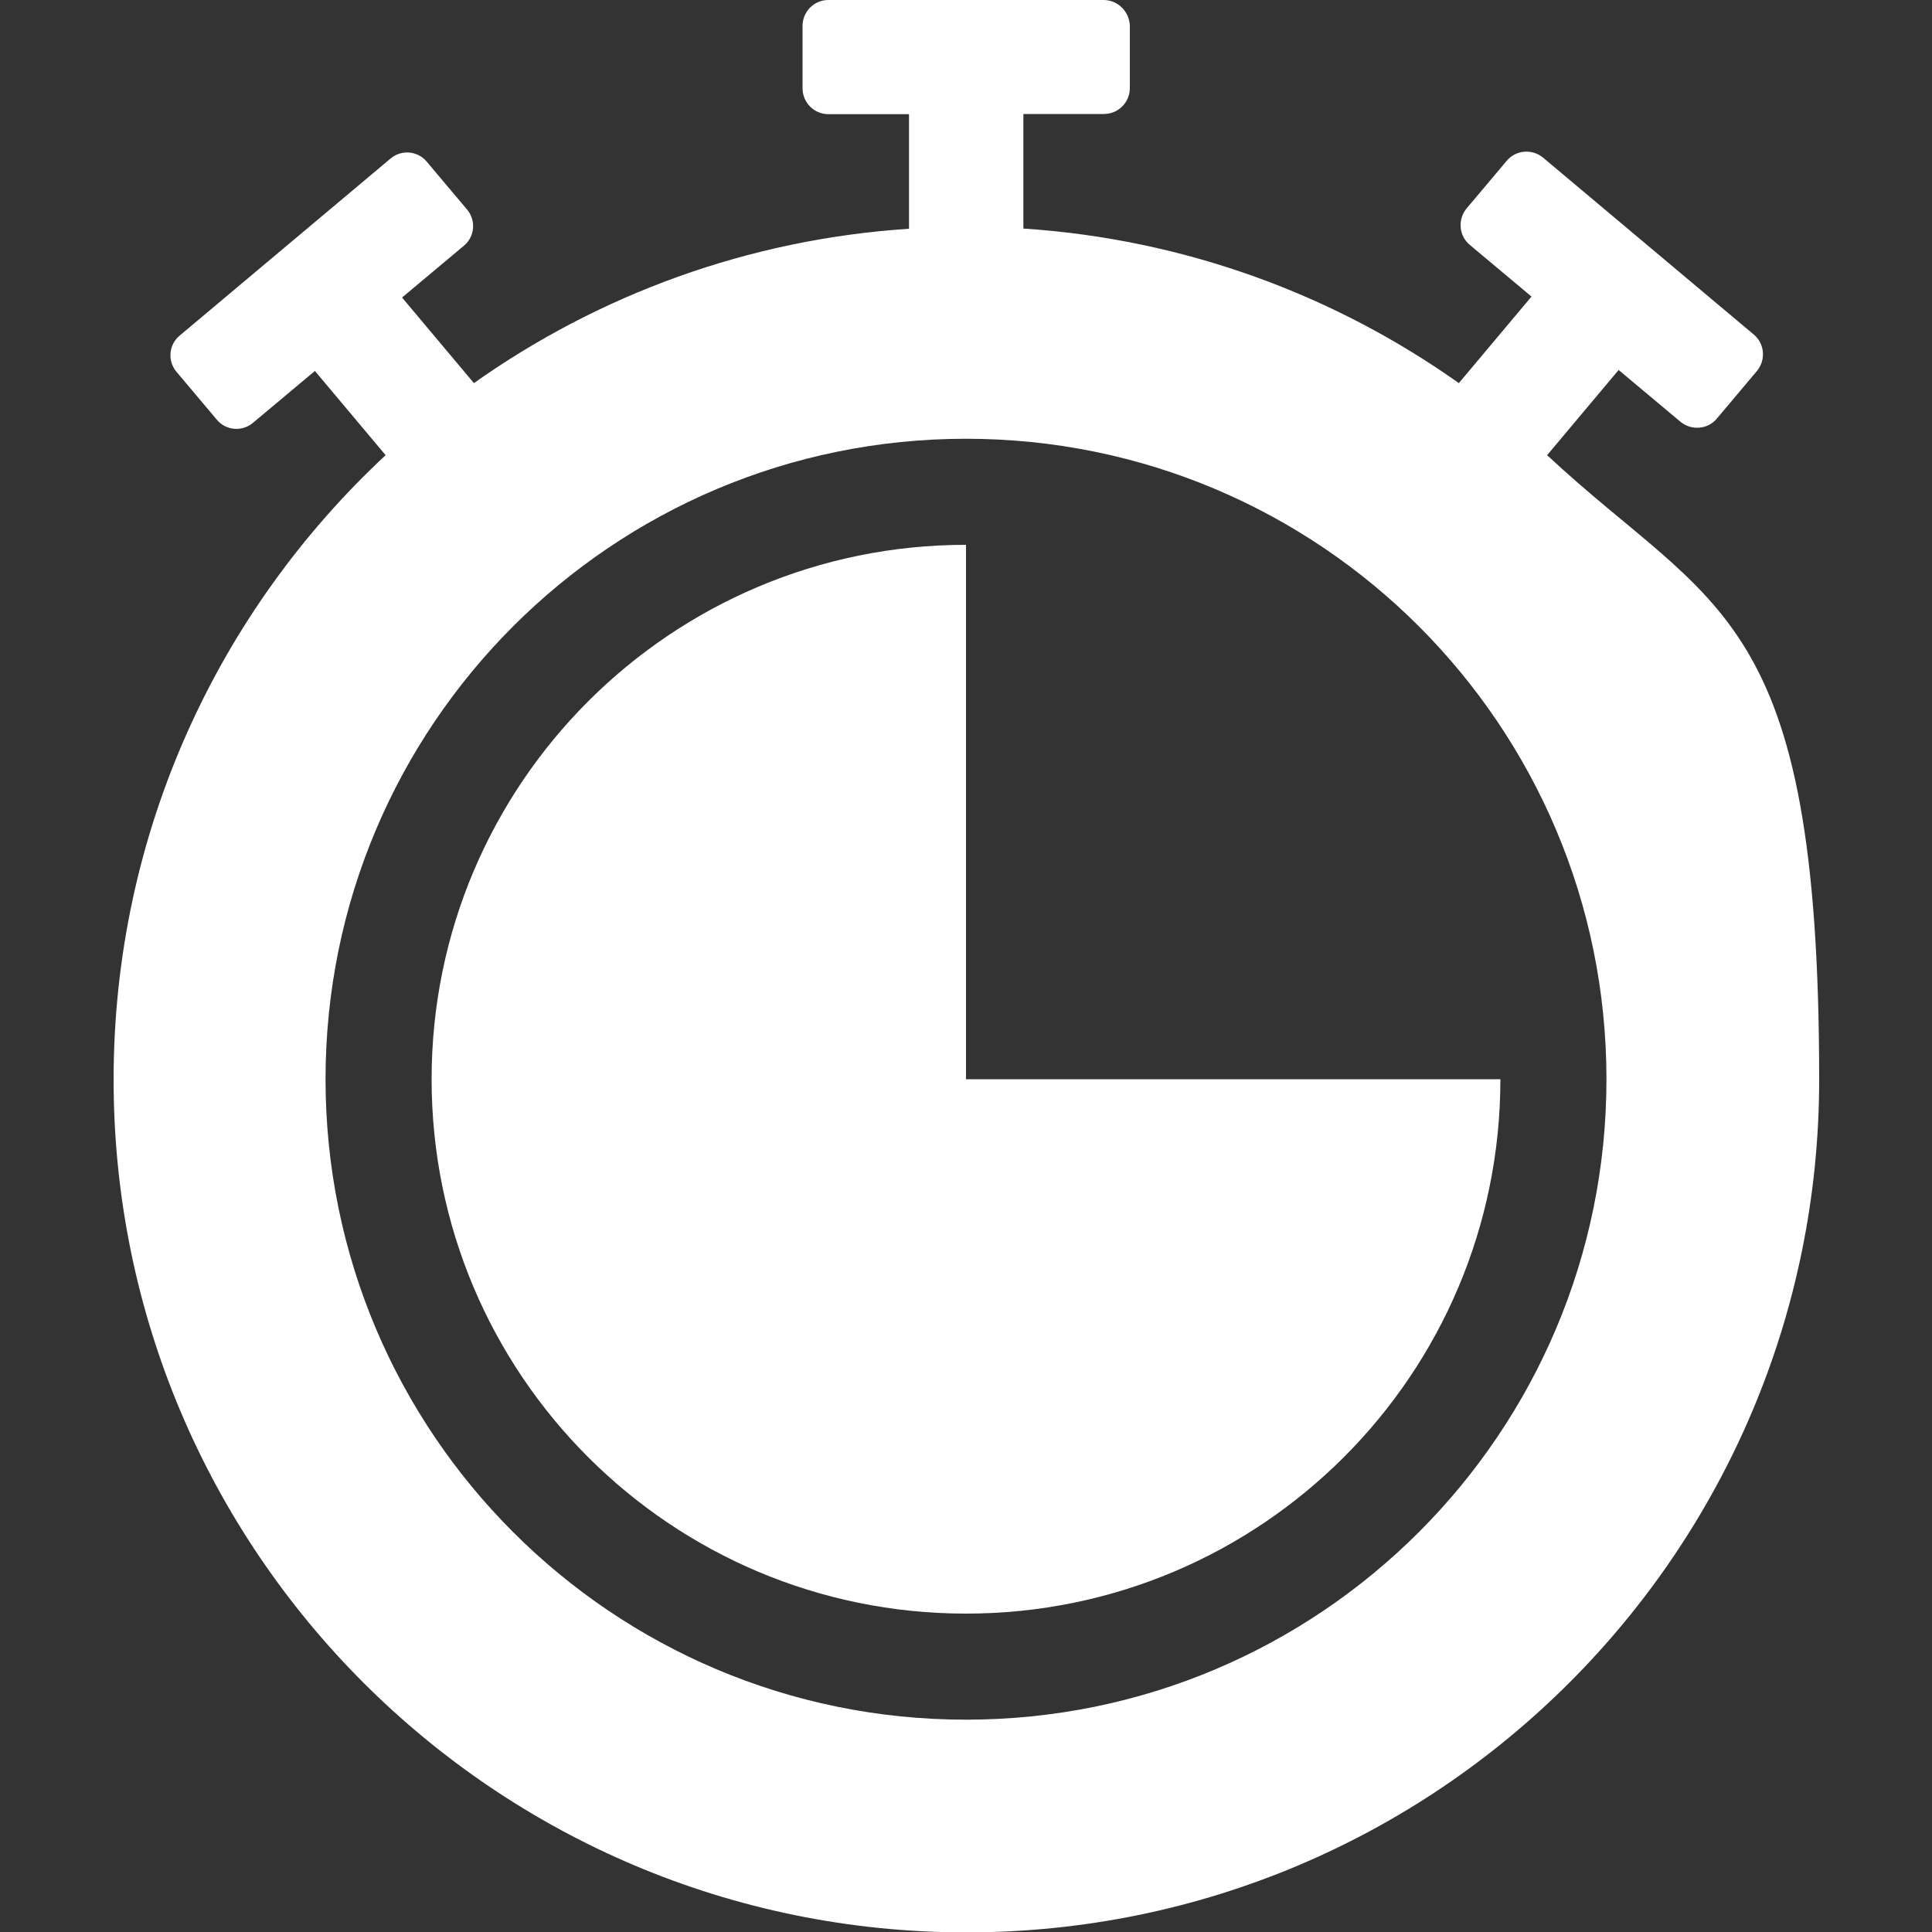 <?xml version="1.0" encoding="UTF-8"?>
<svg id="EFFIZIENZ" xmlns="http://www.w3.org/2000/svg" version="1.1" viewBox="0 0 1000 1000">
  <rect x="0" y="0" width="1000" height="1000" fill="#333333" stroke="none"/>
  <!-- Generator: Adobe Illustrator 29.5.1, SVG Export Plug-In . SVG Version: 2.1.0 Build 141)  -->
  <defs>
    <style>
      .st0 {
        fill: #fff;
      }
    </style>
  </defs>
  <g id="MAIN">
    <path class="st0" d="M800.7,235.7l37.1-44.2,32,26.8c5.7,4.7,14.1,4,18.8-1.6l20.8-24.7c4.7-5.7,4-14.1-1.6-18.8l-109.1-91.6c-5.7-4.7-14.1-4-18.8,1.6l-20.8,24.7c-4.7,5.7-4,14.1,1.6,18.8l32,26.8-37.6,44.8c-64.5-45.7-141.8-74.5-225.4-80v-59.3h41.7c7.4,0,13.4-6,13.4-13.4V13.4c-.2-7.4-6.2-13.4-13.6-13.4h-142.5c-7.3,0-13.3,6-13.3,13.4v32.3c0,7.4,6,13.4,13.4,13.4h41.7v59.3c-83.6,5.5-160.8,34.3-225.2,79.9l-37.2-44.3,32-26.8c5.7-4.7,6.4-13.2,1.6-18.8l-20.8-24.7c-4.7-5.7-13.2-6.4-18.8-1.6l-109.1,91.6c-5.7,4.7-6.4,13.2-1.6,18.8l20.8,24.7c4.7,5.7,13.2,6.4,18.8,1.6l32-26.8,36.6,43.6c-86.6,80.6-140.8,195.5-140.8,323.2,0,243.8,197.6,441.4,441.4,441.4s441.4-197.6,441.4-441.4-54.1-242.4-140.6-323h-.3ZM500,890.1c-183.1,0-331.5-148.4-331.5-331.5S316.9,227.1,500,227.1s331.5,148.4,331.5,331.5-148.4,331.5-331.5,331.5Z"/>
    <path class="st0" d="M500,558.6v-276.6c-152.7,0-276.6,123.8-276.6,276.6h0c0,152.8,123.8,276.6,276.6,276.6s276.6-123.8,276.6-276.6h-276.6,0Z"/>
  </g>
</svg>
